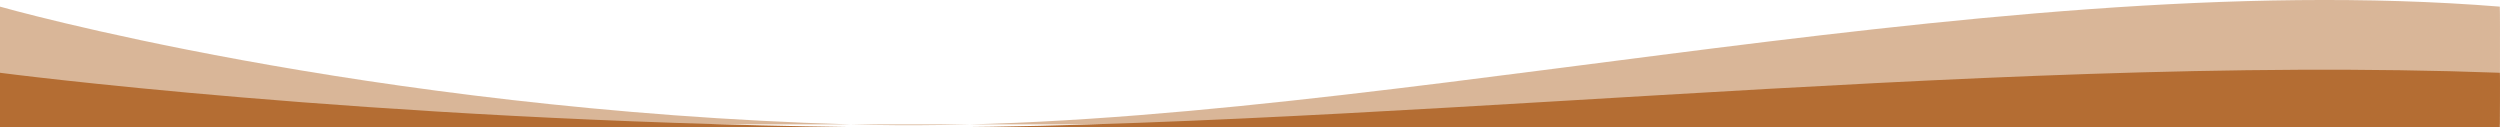 <svg xmlns="http://www.w3.org/2000/svg" id="Group_176" data-name="Group 176" width="1140.094" height="58.115" viewBox="0 0 1140.094 58.115"><path id="Path_29" data-name="Path 29" d="M-.094,3464.6s165.471,47.213,387.847,53.708,512.5-73,752.153-53.708c.211,2.406,0,53.708,0,53.708H-.094Z" transform="translate(0.094 -3461.577)" fill="#b46d33" opacity="0.503"></path><path id="Path_28" data-name="Path 28" d="M-.094,3462.972s165.471,21.76,387.847,24.754,512.5-33.648,752.153-24.754c.211,1.109,0,24.754,0,24.754H-.094Z" transform="translate(0.094 -3429.786)" fill="#b46d33"></path></svg>